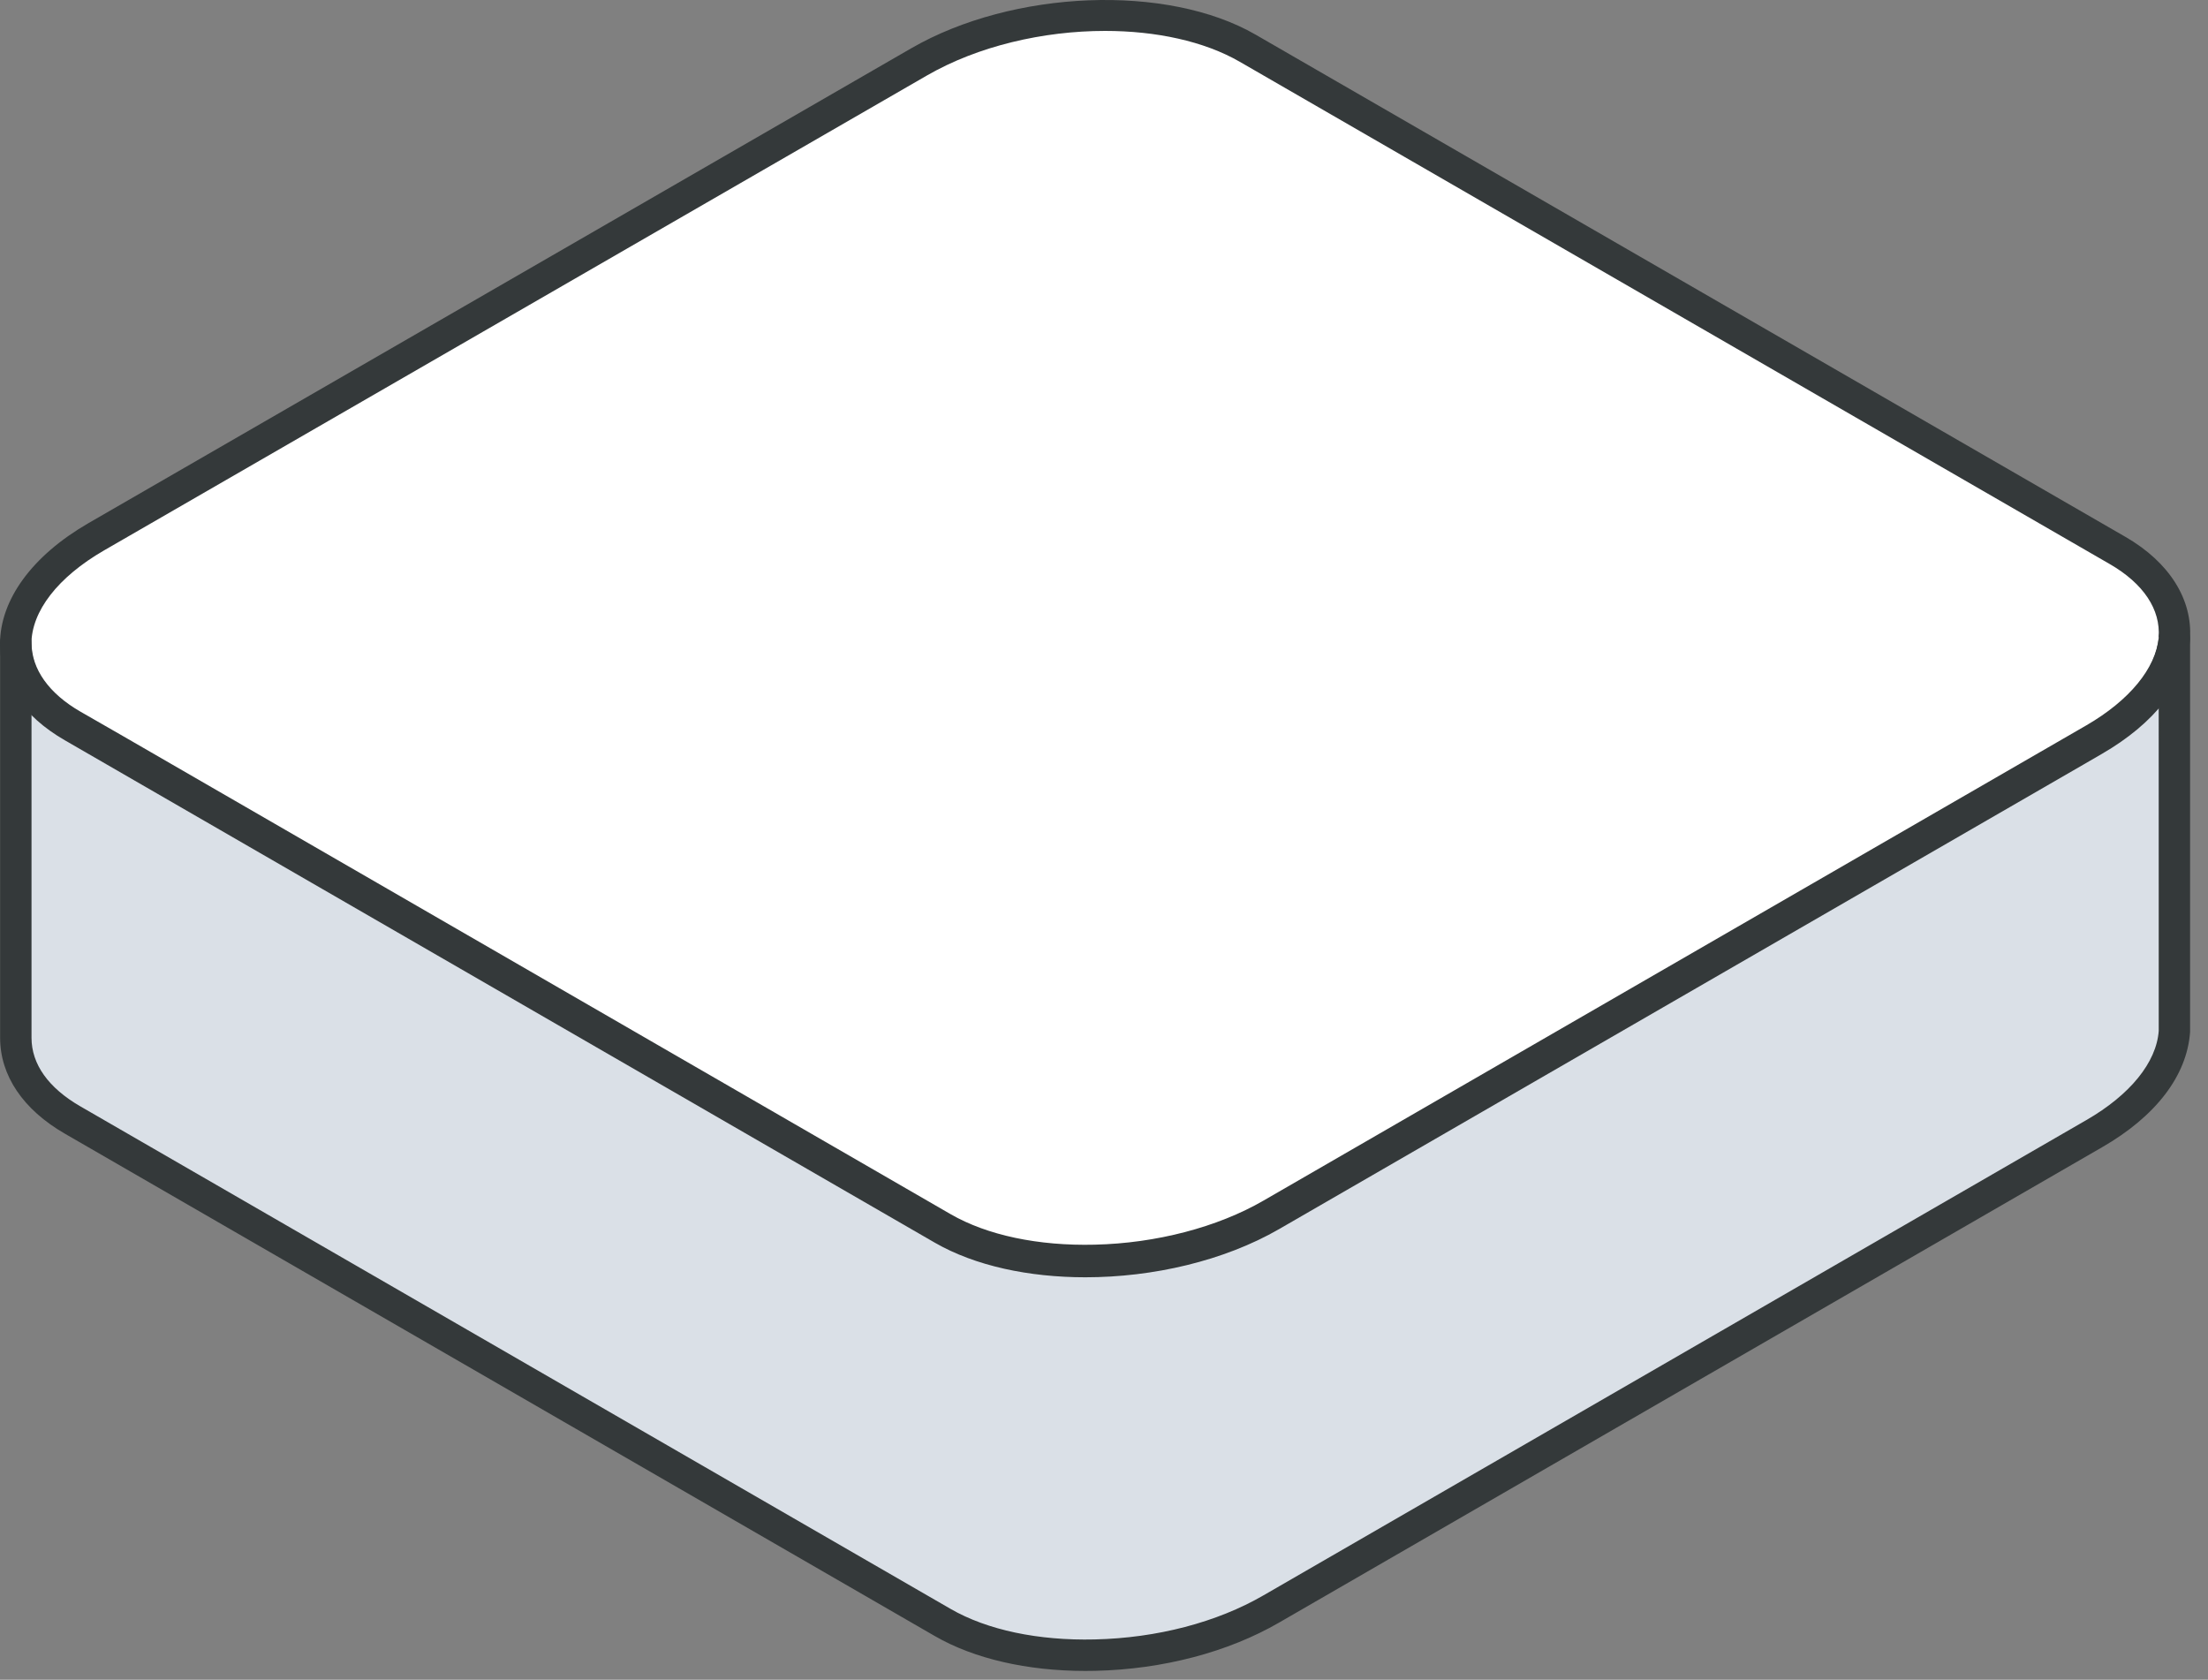 <?xml version="1.0" encoding="utf-8"?>
<svg xmlns="http://www.w3.org/2000/svg" fill="none" height="100%" overflow="visible" preserveAspectRatio="none" style="display: block;" viewBox="0 0 117 89" width="100%">
<rect x="0" y="0" width="117" height="89" fill="#808080" stroke="none"/>
<g id="Group">
<path d="M115.213 33.834V33.907C115.041 35.769 113.608 37.691 110.963 39.222L109.971 39.797L67.366 64.4C62.211 67.376 54.41 67.694 49.952 65.123L6.086 39.785L3.845 38.499C1.824 37.336 0.832 35.769 0.832 34.127C0.832 32.156 2.277 30.073 5.094 28.445L48.703 3.279C53.859 0.303 61.647 -0.028 66.117 2.556L112.212 29.168C114.355 30.404 115.347 32.095 115.213 33.834Z" fill="white" id="Vector"/>
<path d="M110.969 39.152L109.977 39.727L67.372 64.331C64.69 65.886 61.298 66.706 58.028 66.78C55.004 66.853 52.101 66.29 49.958 65.053L6.092 39.716L3.851 38.429C1.83 37.266 0.838 35.699 0.838 34.057V54.985C0.838 56.626 1.83 58.181 3.851 59.345L49.958 85.968C52.101 87.205 55.004 87.769 58.028 87.695C61.298 87.622 64.69 86.801 67.372 85.246L110.969 60.067C113.651 58.524 115.083 56.565 115.219 54.679V33.837C115.047 35.699 113.614 37.621 110.969 39.152Z" fill="#DAE0E7" id="Vector_2"/>
<path d="M57.508 88.533C54.426 88.533 51.614 87.885 49.542 86.689L3.435 60.066C1.224 58.792 0.006 56.988 0.006 54.985V34.057C0.006 33.598 0.378 33.226 0.838 33.226C1.297 33.226 1.67 33.598 1.67 34.057C1.67 35.449 2.592 36.745 4.266 37.708L6.506 38.994L50.374 64.333C52.305 65.447 55.017 66.022 58.008 65.948C61.259 65.875 64.519 65.023 66.955 63.611L110.552 38.433C112.839 37.109 114.239 35.406 114.39 33.761C114.431 33.318 114.813 32.994 115.257 33.006C115.701 33.027 116.051 33.393 116.051 33.837V54.679C115.886 57.002 114.23 59.151 111.384 60.788L67.788 85.966C65.08 87.537 61.62 88.446 58.047 88.527C57.867 88.531 57.686 88.533 57.508 88.533ZM1.67 37.819V54.985C1.67 56.388 2.568 57.646 4.266 58.624L50.374 85.248C52.305 86.363 55.019 86.936 58.008 86.864C61.307 86.789 64.484 85.959 66.955 84.526L110.553 59.347C112.871 58.013 114.269 56.29 114.389 54.62L114.387 37.483C113.625 38.353 112.616 39.16 111.386 39.872L110.394 40.447L67.788 65.051C65.079 66.621 61.62 67.531 58.047 67.612C54.756 67.691 51.734 67.038 49.542 65.773L3.437 39.151C2.75 38.755 2.158 38.308 1.67 37.819Z" fill="#34393A" id="Vector_3"/>
<path d="M57.512 67.676C54.525 67.676 51.669 67.073 49.536 65.843L3.431 39.22C1.218 37.947 -7.99203e-07 36.138 -7.99203e-07 34.127C-7.99203e-07 31.777 1.705 29.444 4.678 27.724L48.287 2.558C53.666 -0.547 61.852 -0.871 66.534 1.836L112.628 28.447C114.949 29.787 116.193 31.759 116.045 33.864V33.906C115.837 36.204 114.181 38.321 111.38 39.942L110.388 40.517L67.782 65.121C64.853 66.811 61.089 67.676 57.512 67.676ZM58.558 1.638C55.285 1.638 51.822 2.439 49.119 3.999L5.51 29.165C3.066 30.578 1.664 32.387 1.664 34.127C1.664 35.518 2.586 36.814 4.26 37.778L6.5 39.064L50.368 64.402C54.595 66.841 62.034 66.517 66.951 63.68L110.546 38.502C112.834 37.178 114.233 35.475 114.384 33.83L115.213 33.834L114.383 33.769C114.498 32.295 113.579 30.917 111.797 29.888L65.701 3.277C63.798 2.177 61.242 1.638 58.558 1.638Z" fill="#34393A" id="Vector_4"/>
</g>
</svg>